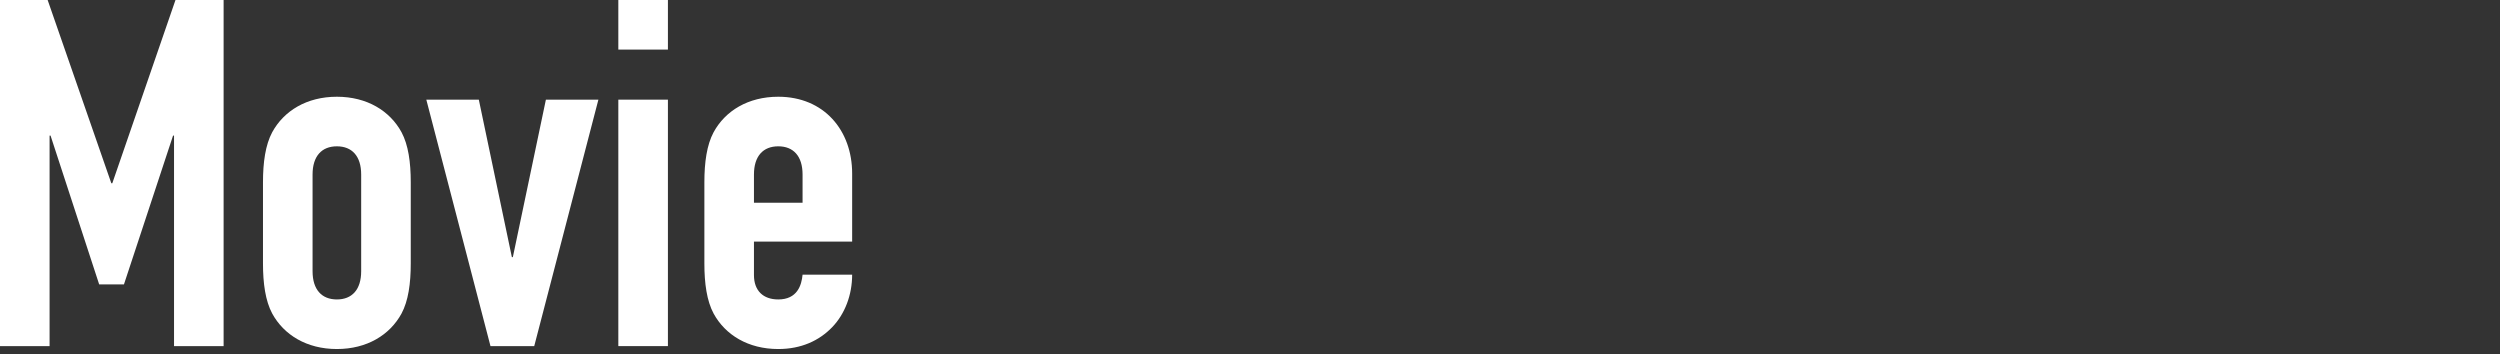 <?xml version="1.0" encoding="UTF-8"?><svg id="_レイヤー_2" xmlns="http://www.w3.org/2000/svg" viewBox="0 0 360 51"><rect x="0" y="0" width="360" height="51" fill="#333333" stroke="none"/><defs><style>.cls-1{fill:none;}.cls-2{fill:#fff;}</style></defs><g id="_文字"><path class="cls-2" d="m0,0h6.86l9.17,26.39h.14L25.27,0h6.93v49.84h-7.14v-30.31h-.14l-7.07,21.42h-3.57l-7-21.42h-.14v30.31H0V0Z"/><path class="cls-2" d="m37.87,26.25c0-2.87.35-5.39,1.33-7.21,1.68-3.08,4.97-5.11,9.31-5.11s7.63,2.03,9.31,5.11c.98,1.82,1.33,4.34,1.33,7.21v11.69c0,2.87-.35,5.39-1.33,7.21-1.68,3.08-4.97,5.11-9.31,5.11s-7.63-2.03-9.31-5.11c-.98-1.82-1.33-4.34-1.33-7.21v-11.69Zm7.14,12.81c0,2.66,1.33,4.06,3.5,4.06s3.5-1.4,3.5-4.06v-13.93c0-2.66-1.33-4.06-3.5-4.06s-3.5,1.4-3.5,4.06v13.93Z"/><path class="cls-2" d="m76.93,49.84h-6.3l-9.24-35.49h7.56l4.76,22.68h.14l4.76-22.68h7.56l-9.24,35.49Z"/><path class="cls-2" d="m89.04,0h7.14v7.14h-7.14V0Zm0,14.35h7.14v35.49h-7.14V14.35Z"/><path class="cls-2" d="m108.57,34.79v4.83c0,2.24,1.33,3.5,3.5,3.5,2.73,0,3.36-2.03,3.5-3.57h7.14c0,2.94-1.05,5.67-2.87,7.56-1.89,1.96-4.48,3.15-7.77,3.15-4.34,0-7.63-2.03-9.31-5.11-.98-1.82-1.33-4.34-1.33-7.21v-11.69c0-2.87.35-5.39,1.33-7.21,1.68-3.08,4.97-5.11,9.31-5.11,6.58,0,10.64,4.83,10.64,11.06v9.8h-14.14Zm0-5.6h7v-4.06c0-2.66-1.33-4.06-3.5-4.06s-3.5,1.4-3.5,4.06v4.06Z"/><rect id="_スライス_" class="cls-1" width="360" height="51"/></g></svg>